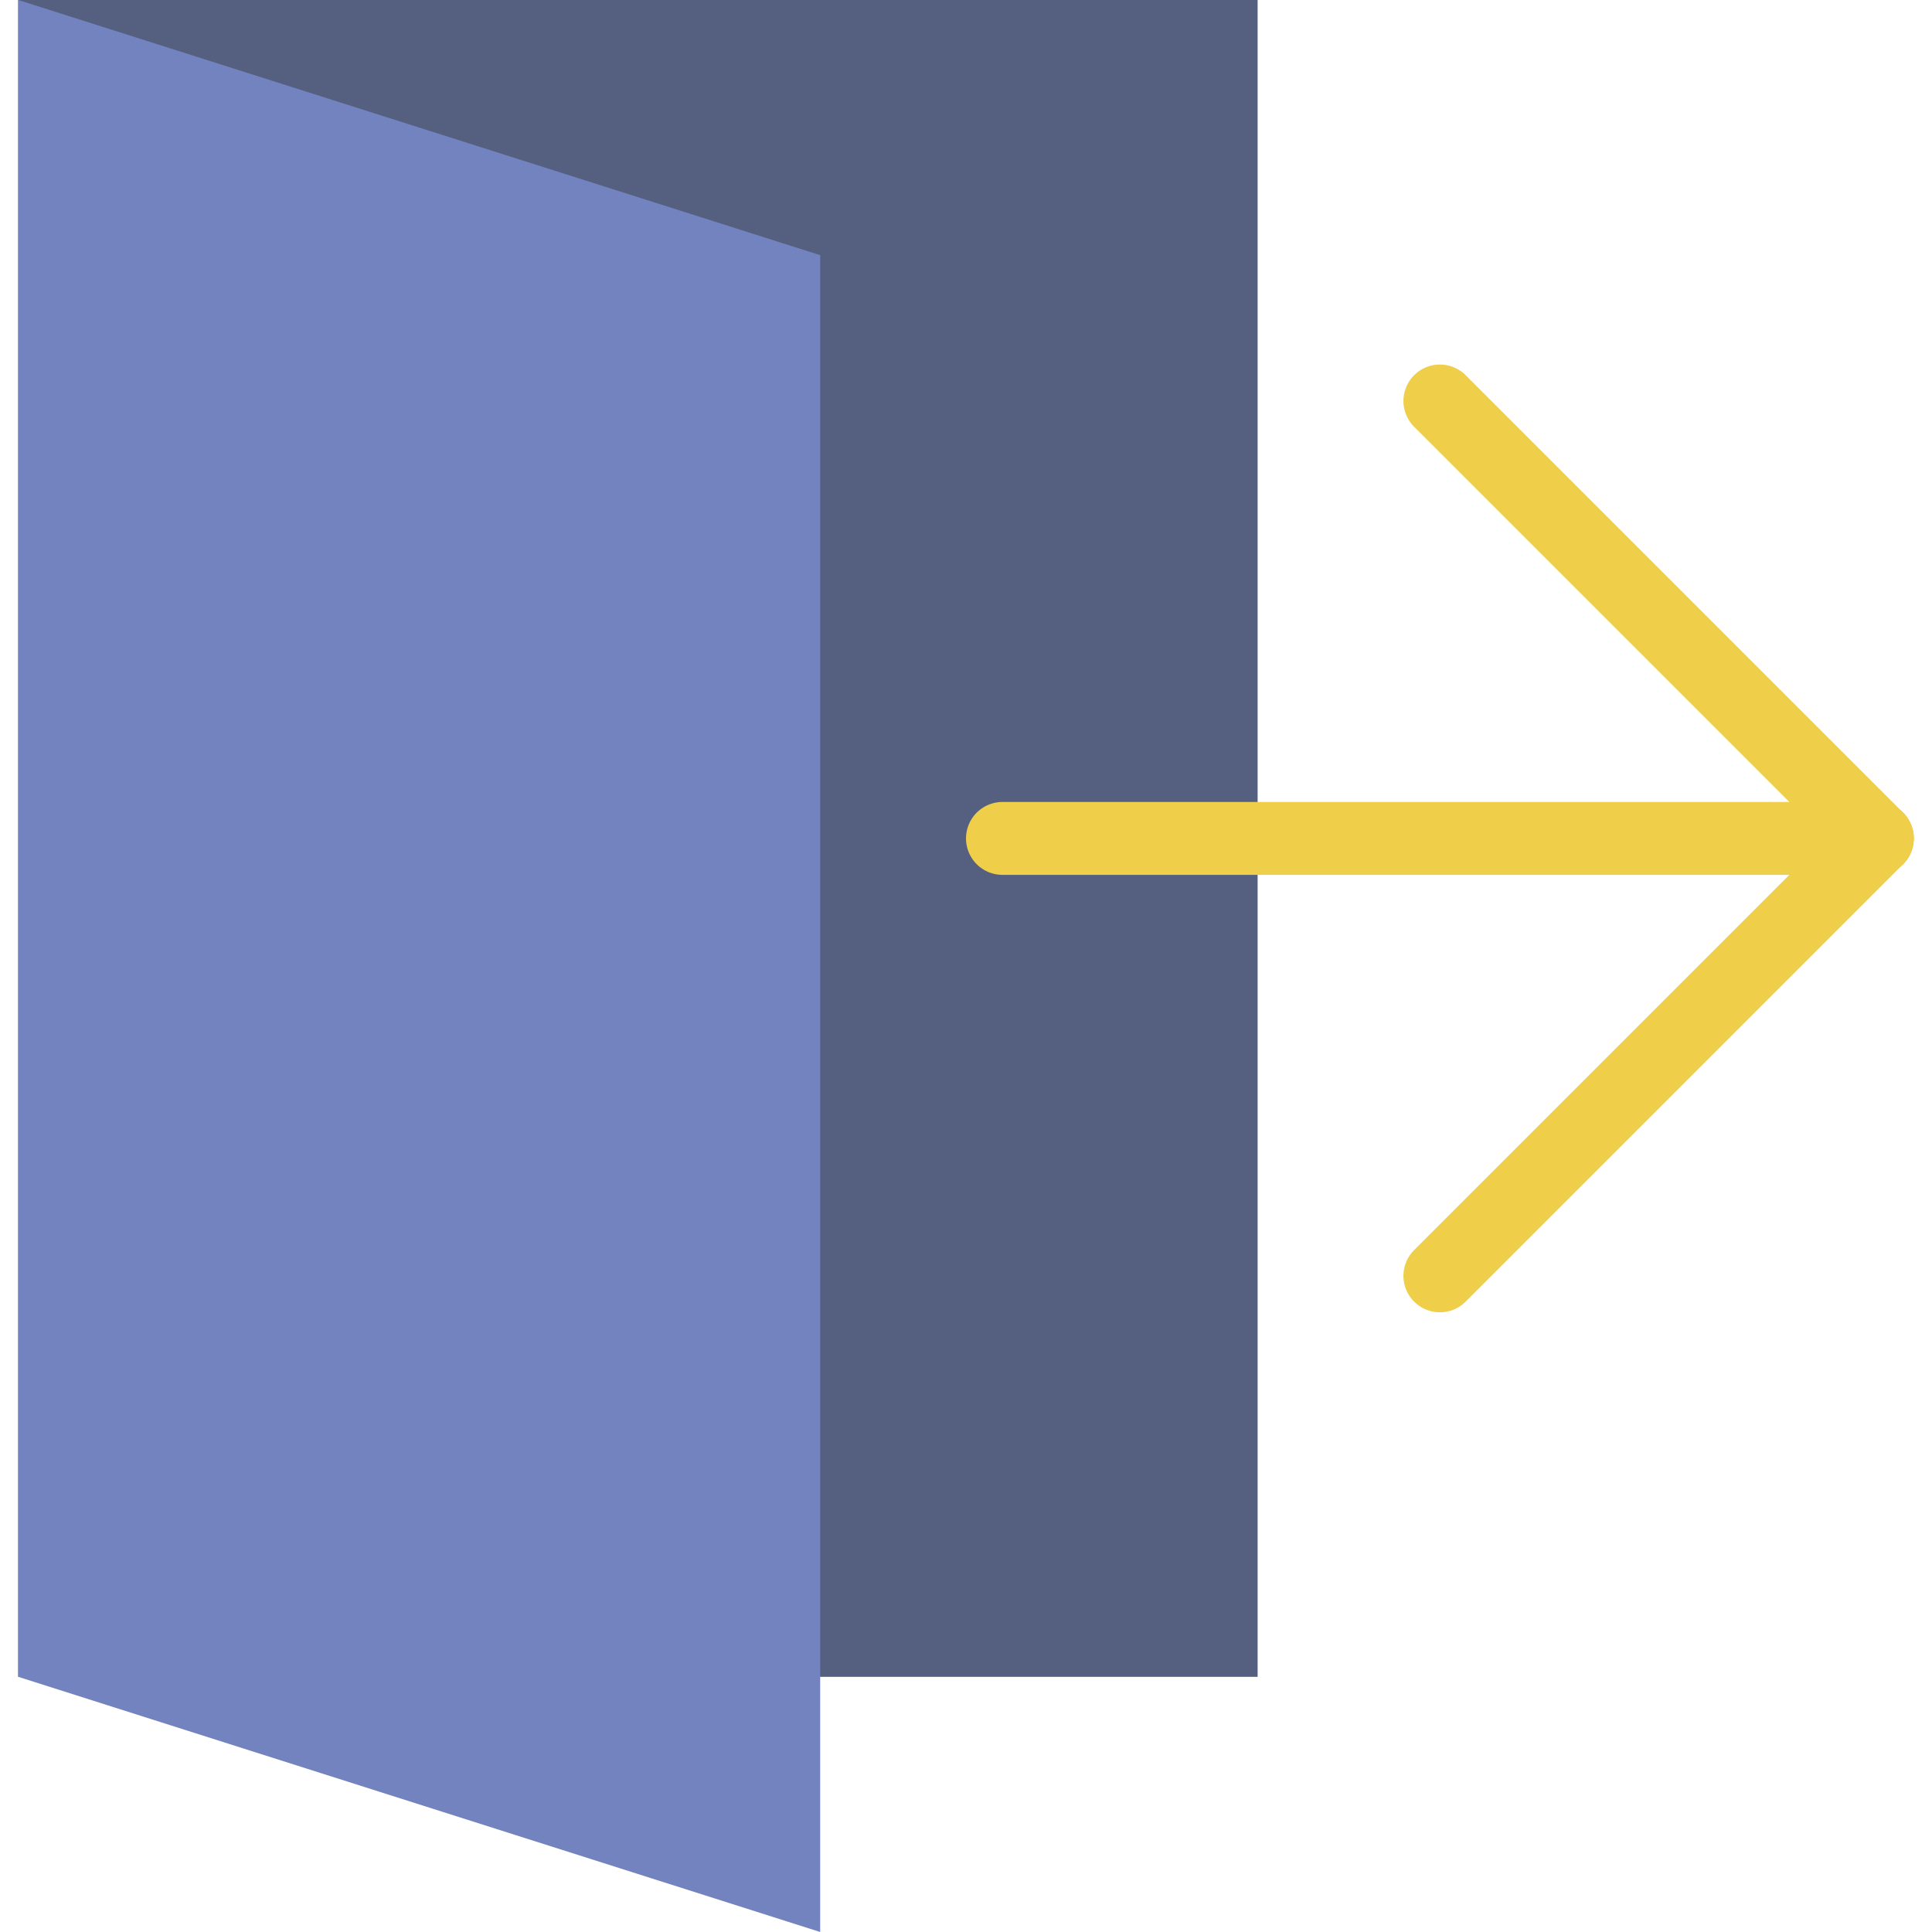 <?xml version="1.0" encoding="iso-8859-1"?>
<!-- Uploaded to: SVG Repo, www.svgrepo.com, Generator: SVG Repo Mixer Tools -->
<svg version="1.1" id="Capa_1" xmlns="http://www.w3.org/2000/svg" xmlns:xlink="http://www.w3.org/1999/xlink" 
	 viewBox="0 0 53 53" xml:space="preserve">
<polygon style="fill:#556080;" points="0.5,0 0.5,46 22.5,46 34.5,46 34.5,29 34.5,17 34.5,0 "/>
<polygon style="fill:#7383BF;" points="22.5,7 0.5,0 0.5,46 22.5,53 "/>
<line style="fill:none;stroke:#EFCE4A;stroke-width:2;stroke-linecap:round;stroke-linejoin:round;stroke-miterlimit:10;" x1="39.5" y1="35" x2="51.5" y2="23"/>
<line style="fill:none;stroke:#EFCE4A;stroke-width:2;stroke-linecap:round;stroke-linejoin:round;stroke-miterlimit:10;" x1="39.5" y1="11" x2="51.5" y2="23"/>
<line style="fill:none;stroke:#EFCE4A;stroke-width:2;stroke-linecap:round;stroke-linejoin:round;stroke-miterlimit:10;" x1="51.5" y1="23" x2="27.5" y2="23"/>
</svg>
